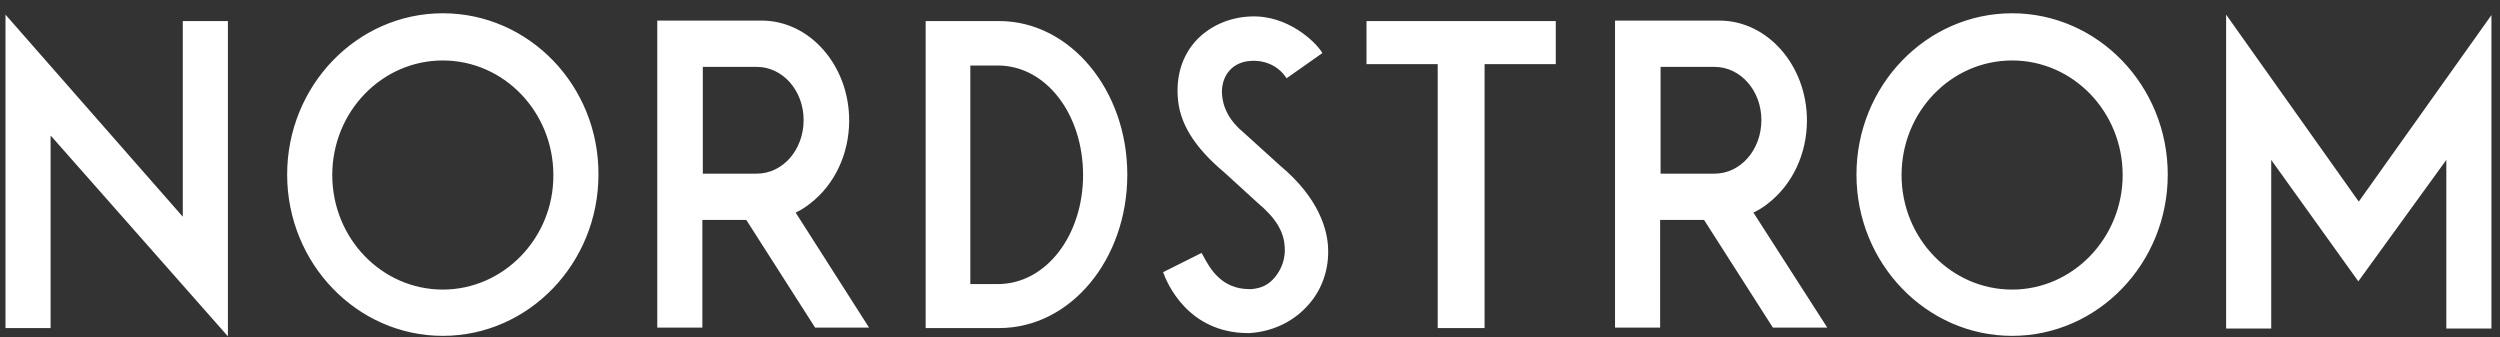 <svg width="178" height="24" viewBox="0 0 178 24" fill="none" xmlns="http://www.w3.org/2000/svg">
<rect x="0" y="0" width="178" height="24" fill="#333333" stroke="none"/>
<g clip-path="url(#clip0_5251_2668)">
<path d="M53.881 12.364H50.04V4.762H53.881C55.738 4.762 57.218 6.458 57.218 8.546C57.218 10.667 55.738 12.364 53.881 12.364ZM56.651 15.137L56.714 15.104C57.061 14.941 57.407 14.712 57.69 14.484C59.422 13.146 60.461 10.96 60.461 8.579C60.461 4.664 57.659 1.466 54.227 1.466H46.797V23.326H50.008V15.659H50.071C50.071 15.659 51.803 15.659 53.094 15.659H53.125L53.157 15.691L58.036 23.326H61.877L56.651 15.137ZM71.039 20.226H69.087V4.664H71.039C74.502 4.664 77.115 8.155 77.115 12.461C77.115 16.735 74.502 20.226 71.039 20.226ZM71.134 1.499H65.907V23.358H71.134C76.234 23.358 80.264 18.465 80.264 12.429C80.264 6.426 76.202 1.499 71.134 1.499ZM122.073 12.364H118.233V4.762H122.073C123.931 4.762 125.411 6.458 125.411 8.546C125.411 10.667 123.931 12.364 122.073 12.364ZM124.844 15.137L124.907 15.104C125.253 14.941 125.6 14.712 125.883 14.484C127.615 13.146 128.654 10.96 128.654 8.579C128.654 4.664 125.852 1.466 122.42 1.466H114.99V23.326H118.201V15.659H118.264C118.264 15.659 119.996 15.659 121.286 15.659H121.318L121.35 15.691L126.23 23.326H130.102L124.844 15.137ZM110.771 1.499H97.296V4.566H102.365V23.358H105.702V4.566H110.771V1.499ZM16.227 23.945V1.499H13.015V15.43L0.391 1.042V23.358H3.602V9.656L3.728 9.786L16.227 23.945ZM143.262 20.618C138.917 20.618 135.391 16.964 135.391 12.461C135.391 7.959 138.917 4.305 143.262 4.305C147.606 4.305 151.133 7.959 151.133 12.461C151.133 16.931 147.606 20.618 143.262 20.618ZM143.262 0.945C137.154 0.945 132.18 6.099 132.18 12.429C132.18 18.758 137.154 23.913 143.262 23.913C149.37 23.913 154.344 18.758 154.344 12.429C154.344 6.099 149.37 0.945 143.262 0.945ZM31.528 20.618C27.183 20.618 23.657 16.964 23.657 12.461C23.657 7.959 27.183 4.305 31.528 4.305C35.872 4.305 39.399 7.959 39.399 12.461C39.43 16.931 35.872 20.618 31.528 20.618ZM31.528 0.945C25.42 0.945 20.445 6.099 20.445 12.429C20.445 18.758 25.42 23.913 31.528 23.913C37.635 23.913 42.61 18.758 42.61 12.429C42.641 6.099 37.667 0.945 31.528 0.945ZM94.557 17.584C94.494 16.442 93.99 14.158 91.126 11.776L88.607 9.492C87.536 8.611 87.033 7.665 87.001 6.556C87.001 5.284 87.82 4.403 89.048 4.338C89.079 4.338 90.622 4.142 91.566 5.512L91.598 5.577L94.148 3.783L94.116 3.718C93.676 3 91.692 1.042 89.016 1.173C87.505 1.238 86.151 1.858 85.207 2.837C84.231 3.881 83.758 5.251 83.853 6.85C83.948 8.709 84.986 10.438 87.159 12.265L89.52 14.419C90.842 15.528 91.409 16.474 91.472 17.584C91.535 18.399 91.251 19.182 90.748 19.769C90.307 20.291 89.803 20.52 89.111 20.585H88.953C86.97 20.585 86.151 19.117 85.679 18.236L85.553 18.008L82.814 19.378C83.066 20.096 84.546 23.717 88.89 23.717H88.953C90.527 23.619 91.976 22.967 93.014 21.858C94.085 20.748 94.652 19.215 94.557 17.584ZM167.945 14.354L177.39 1.075V23.391H174.178V11.385L167.913 20.031L161.711 11.385V23.391H158.5V1.042L167.945 14.354Z" fill="white"/>
</g>
<defs>
<clipPath id="clip0_5251_2668">
<rect width="177" height="23" fill="white" transform="translate(0.391 0.945)"/>
</clipPath>
</defs>
</svg>
